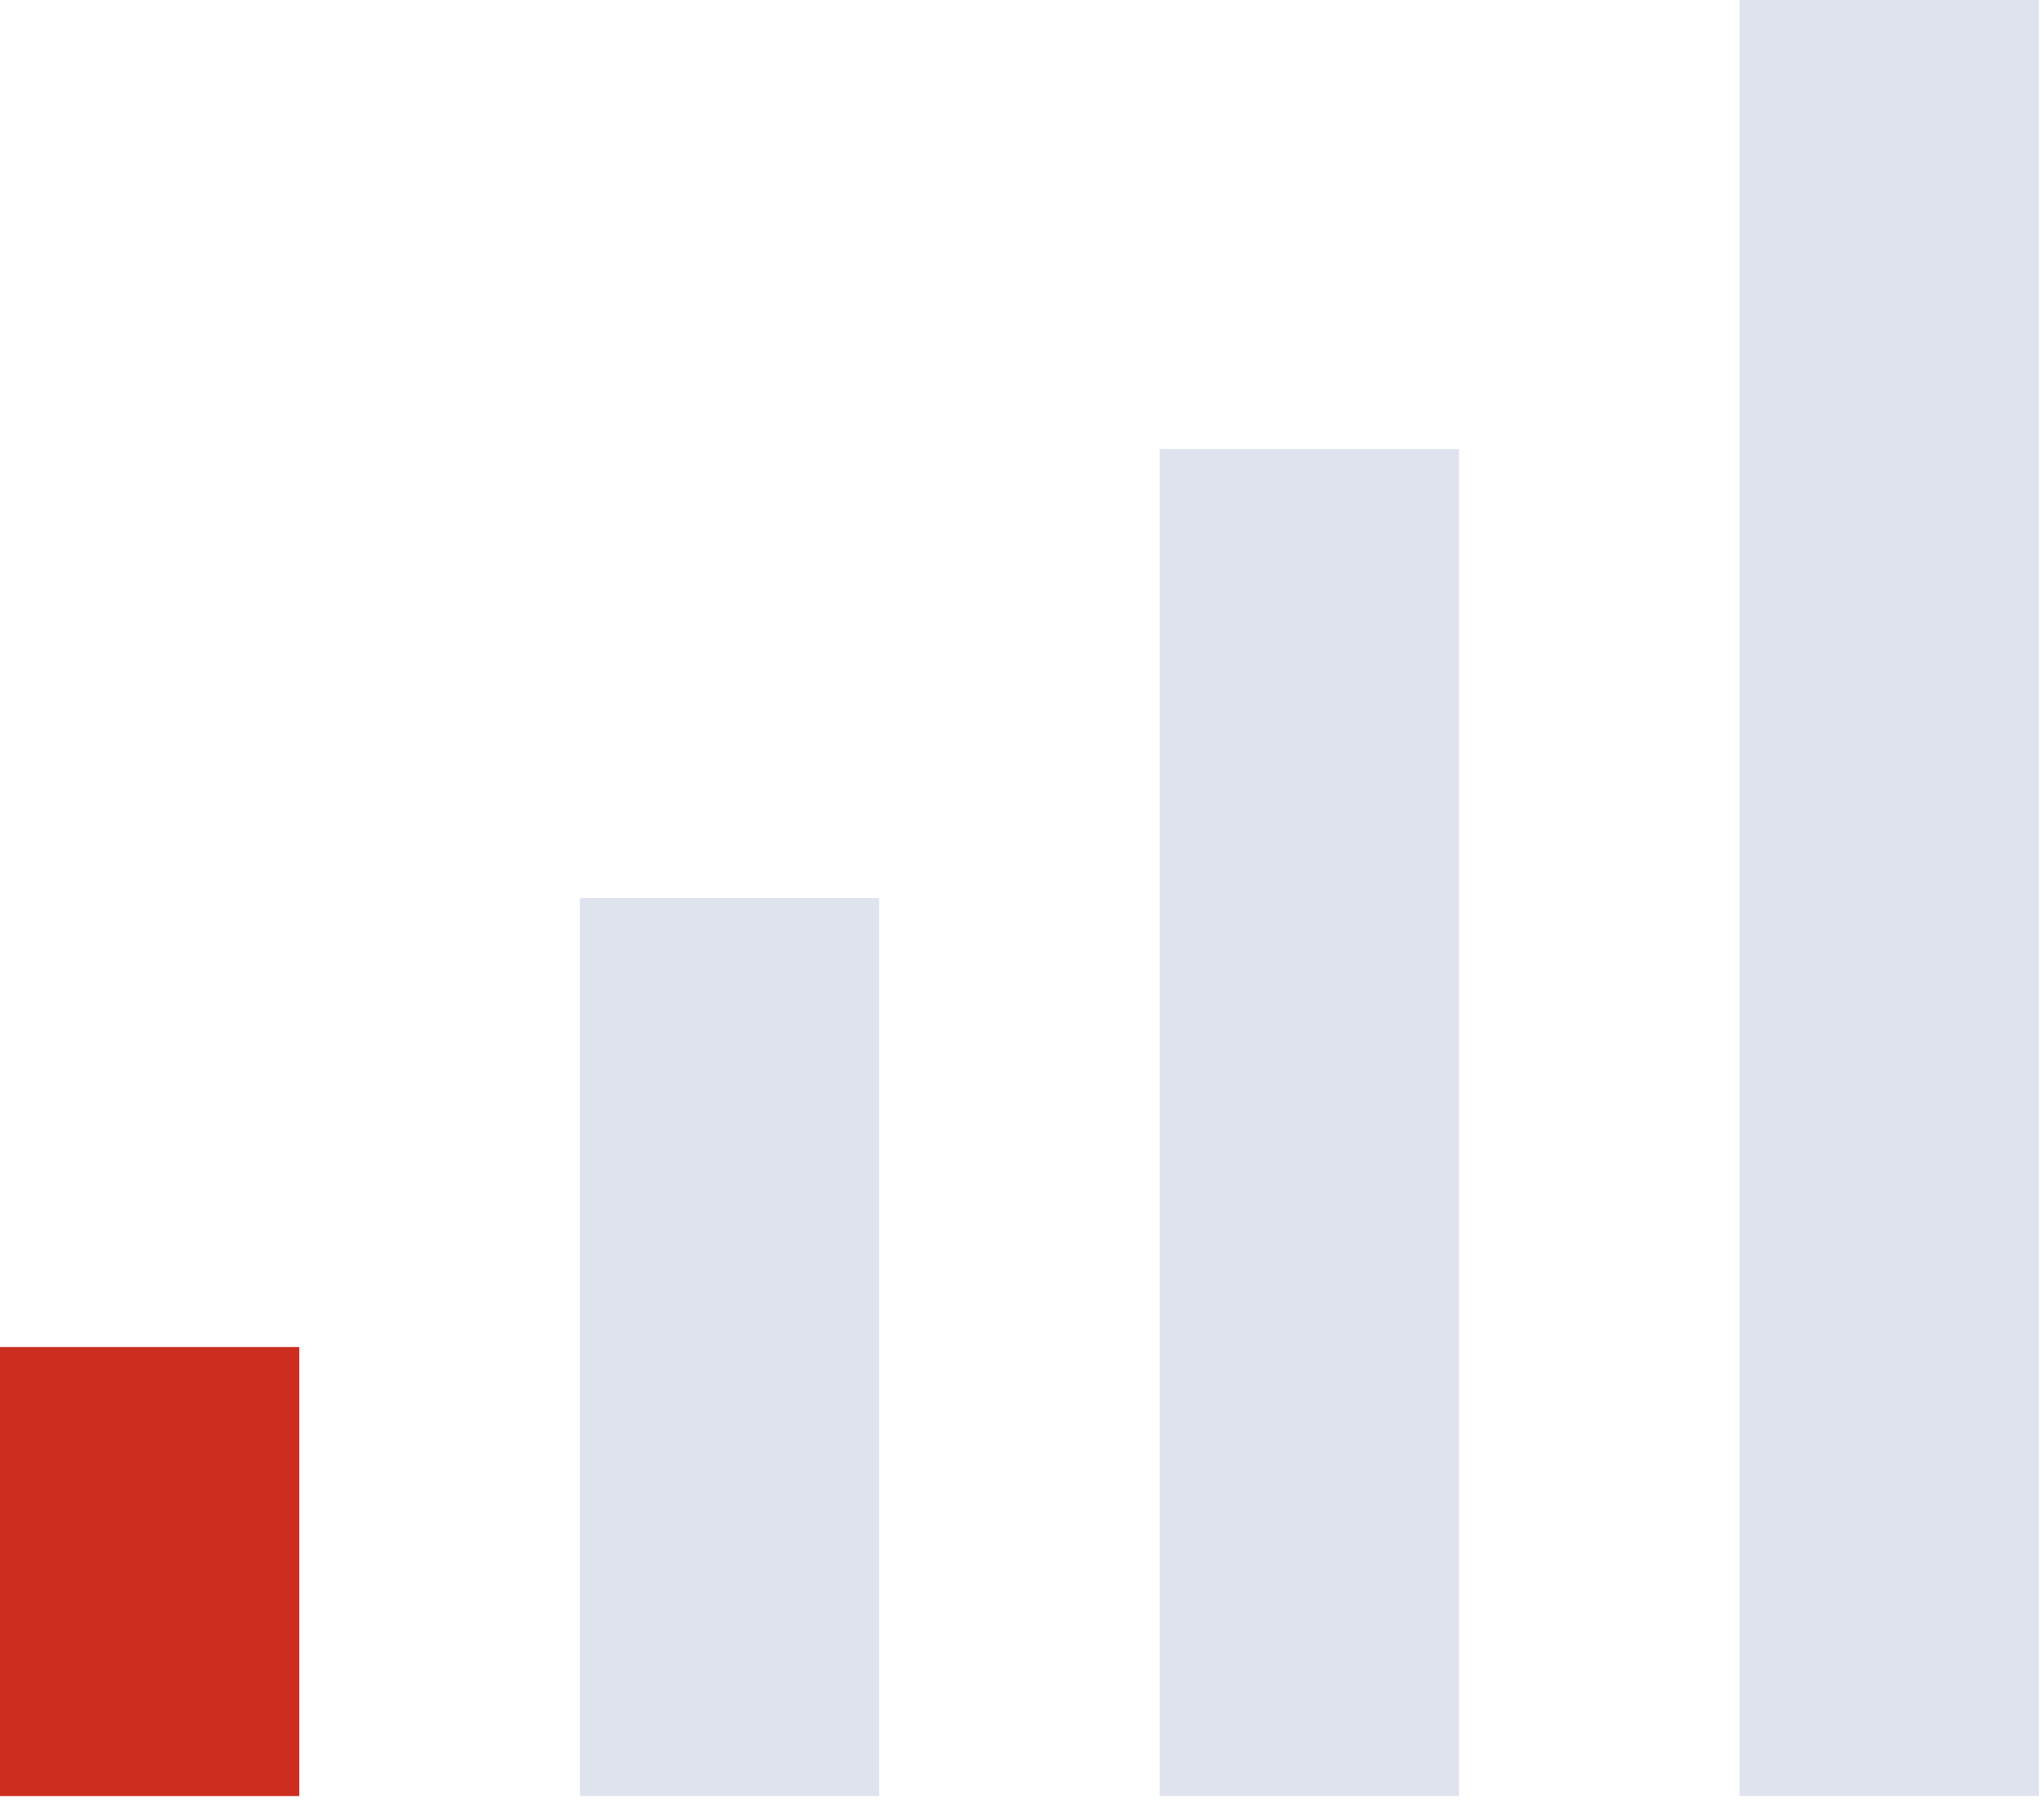 <?xml version="1.0" encoding="utf-8"?>
<svg xmlns="http://www.w3.org/2000/svg" fill="none" height="100%" overflow="visible" preserveAspectRatio="none" style="display: block;" viewBox="0 0 17 15" width="100%">
<g id="signal-strength">
<path d="M16.957 -1.42252e-05H14.468V14.935H16.957V-1.42252e-05Z" fill="#DEE3ED" id="Vector"/>
<path d="M12.134 3.734H9.645V14.935H12.134V3.734Z" fill="#DEE3ED" id="Vector_2"/>
<path d="M7.312 7.467H4.823V14.935H7.312V7.467Z" fill="#DEE3ED" id="Vector_3"/>
<path d="M2.489 11.201H-0V14.935H2.489V11.201Z" fill="#CC2D1F" id="Vector_4"/>
</g>
</svg>